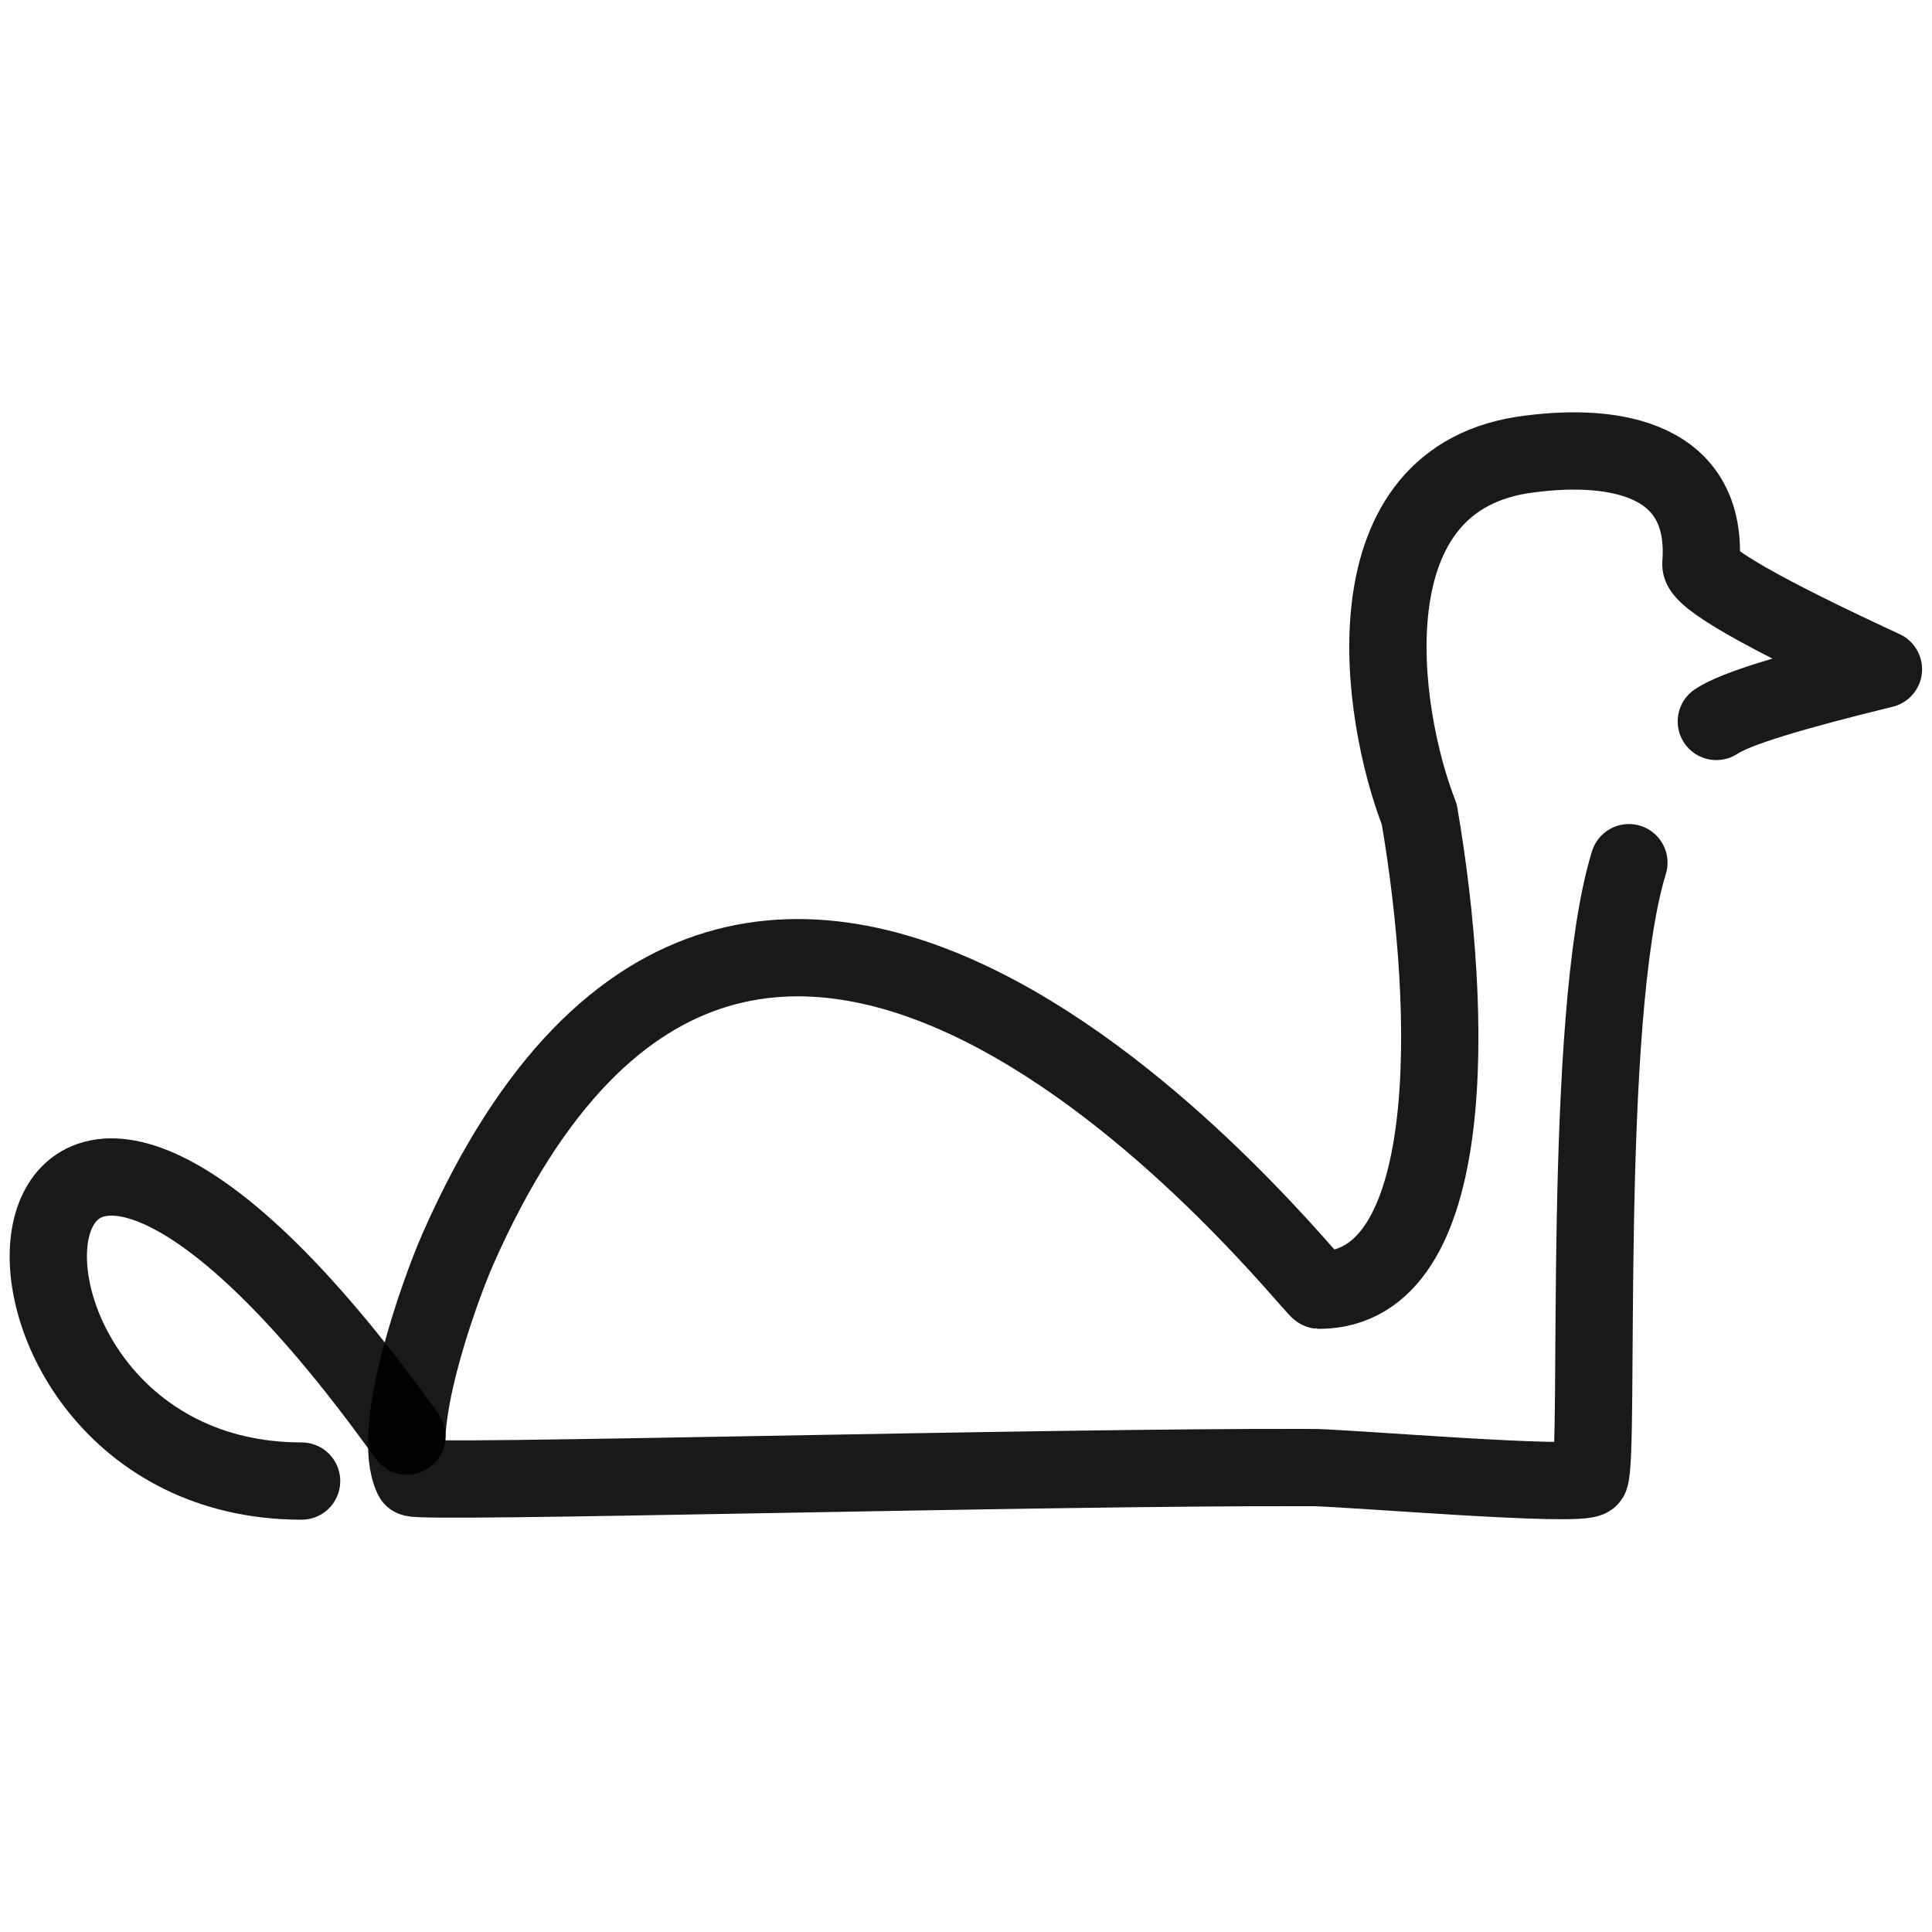 <svg xmlns="http://www.w3.org/2000/svg" version="1.1" xmlns:xlink="http://www.w3.org/1999/xlink" width="100%" height="100%" id="svgWorkerArea" viewBox="0 0 400 400" xmlns:artdraw="https://artdraw.muisca.co" style="background: white;"><defs id="defsdoc"><pattern id="patternBool" x="0" y="0" width="10" height="10" patternUnits="userSpaceOnUse" patternTransform="rotate(35)"><circle cx="5" cy="5" r="4" style="stroke: none;fill: #ff000070;"></circle></pattern></defs><g id="fileImp-233458377" class="cosito"><path id="pathImp-822409142" fill="none" stroke="#000000" stroke-linecap="round" stroke-linejoin="round" stroke-opacity="0.9" stroke-width="16" class="grouped" d="M355.346 149.367C359.246 146.726 370.846 143.226 389.946 138.559 364.846 126.926 352.146 119.726 352.146 116.861 353.846 94.926 334.346 91.726 316.846 93.977 278.346 98.526 285.746 147.926 293.846 168.594 300.946 210.126 302.146 267.026 273.146 267.122 271.646 267.026 156.646 118.026 94.746 258.73 90.946 267.426 80.646 296.026 85.446 305.943 86.246 307.226 216.346 303.626 271.146 303.845 275.946 303.626 327.846 308.126 329.146 305.943 331.346 301.126 327.346 210.726 337.246 178.611"></path><path id="pathImp-224734308" fill="none" stroke="#000000" stroke-linecap="round" stroke-linejoin="round" stroke-opacity="0.9" stroke-width="16" class="grouped" d="M84.246 297.327C-5.854 171.426-14.954 306.626 62.446 306.639"></path></g></svg>